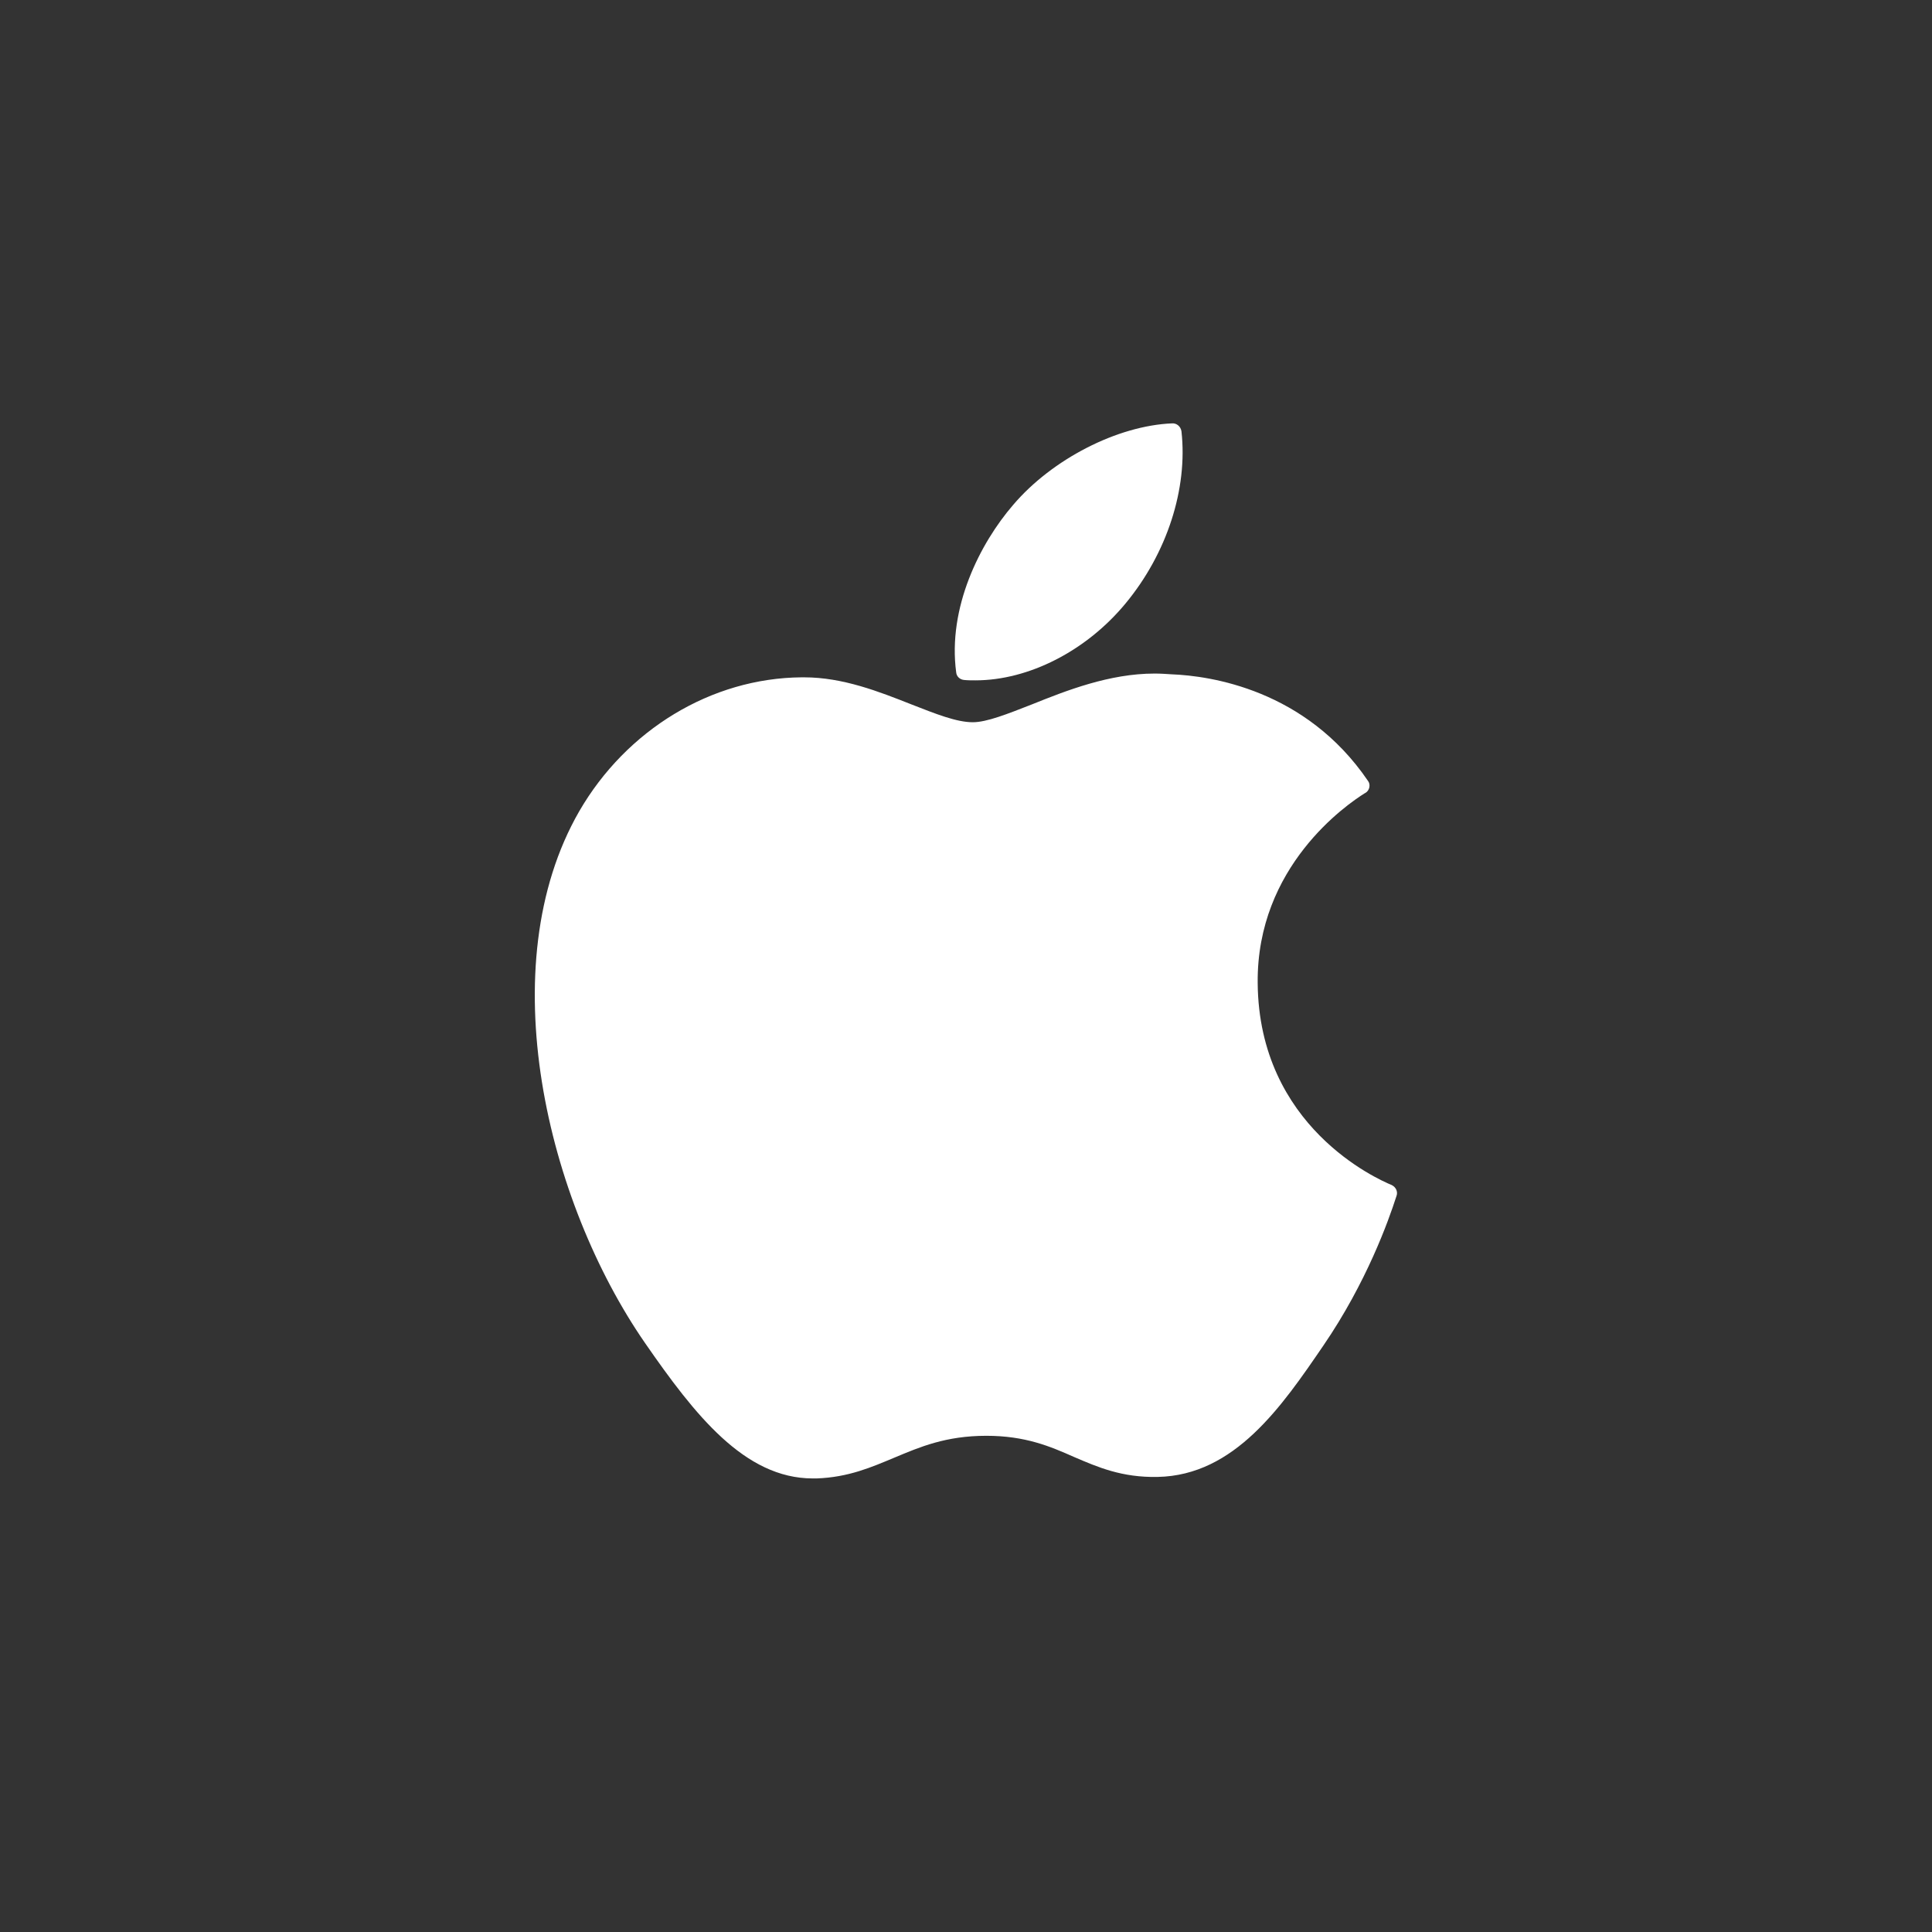 <?xml version="1.0" encoding="utf-8"?><!--Generator: Adobe Illustrator 22.1.0, SVG Export Plug-In . SVG Version: 6.00 Build 0)--><svg version="1.1" id="Layer_1" xmlns="http://www.w3.org/2000/svg" xmlns:xlink="http://www.w3.org/1999/xlink" x="0px" y="0px" viewBox="0 0 512 512" style="enable-background:new 0 0 512 512" xml:space="preserve"><rect x="0" y="0" width="512" height="512" fill="#333333" stroke="none"/><style type="text/css">.st0{opacity:0;fill:#FFFFFF;}
	.st1{fill:#FFFFFF;}</style><path class="st0" d="M374.7,511.1H137.3C62,511.1,0.9,450,0.9,374.7V137.3C0.9,62,62,0.9,137.3,0.9h237.3
	C450,0.9,511.1,62,511.1,137.3v237.3C511.1,450,450,511.1,374.7,511.1z"/><g><path class="st1" d="M153.5,215c-23.6,41-8.6,103.3,17.5,141c13.1,18.9,26.3,35.8,44.4,35.8c0.3,0,0.7,0,1,0
		c8.5-0.3,14.6-3,20.6-5.5c6.7-2.8,13.6-5.8,24.4-5.8c10.3,0,16.9,2.8,23.2,5.6c6.3,2.7,12.7,5.5,22.2,5.3
		c20.4-0.4,32.9-18.7,43.9-34.8c11.5-16.8,17.3-33.2,19.3-39.4l0.1-0.3c0.4-1.1-0.2-2.3-1.2-2.8c0,0-0.1-0.1-0.2-0.1
		c-3.6-1.5-35.1-15.4-35.4-53.5c-0.3-30.9,23.6-47.3,28.4-50.3l0.2-0.1c0.5-0.3,0.9-0.9,1-1.5c0.1-0.6,0-1.2-0.4-1.7
		c-16.5-24.2-41.8-27.8-52-28.2c-1.5-0.1-3-0.2-4.5-0.2c-12,0-23.4,4.5-32.6,8.2c-6.4,2.5-11.9,4.7-15.6,4.7
		c-4.3,0-9.8-2.2-16.2-4.7c-8.6-3.4-18.2-7.2-28.5-7.2c-0.2,0-0.5,0-0.7,0C188.5,179.7,166,193.4,153.5,215L153.5,215z"/><path class="st1" d="M310.6,112.2c-14.5,0.6-31.8,9.5-42.1,21.6c-8.8,10.2-17.4,27.2-15.1,44.4c0.1,1.1,1,1.9,2.1,2
		c1,0.1,2,0.1,3,0.1c14.1,0,29.4-7.8,39.8-20.4c11-13.3,16.5-30.4,14.8-45.6C312.9,113,311.8,112.1,310.6,112.2L310.6,112.2z"/></g></svg>
